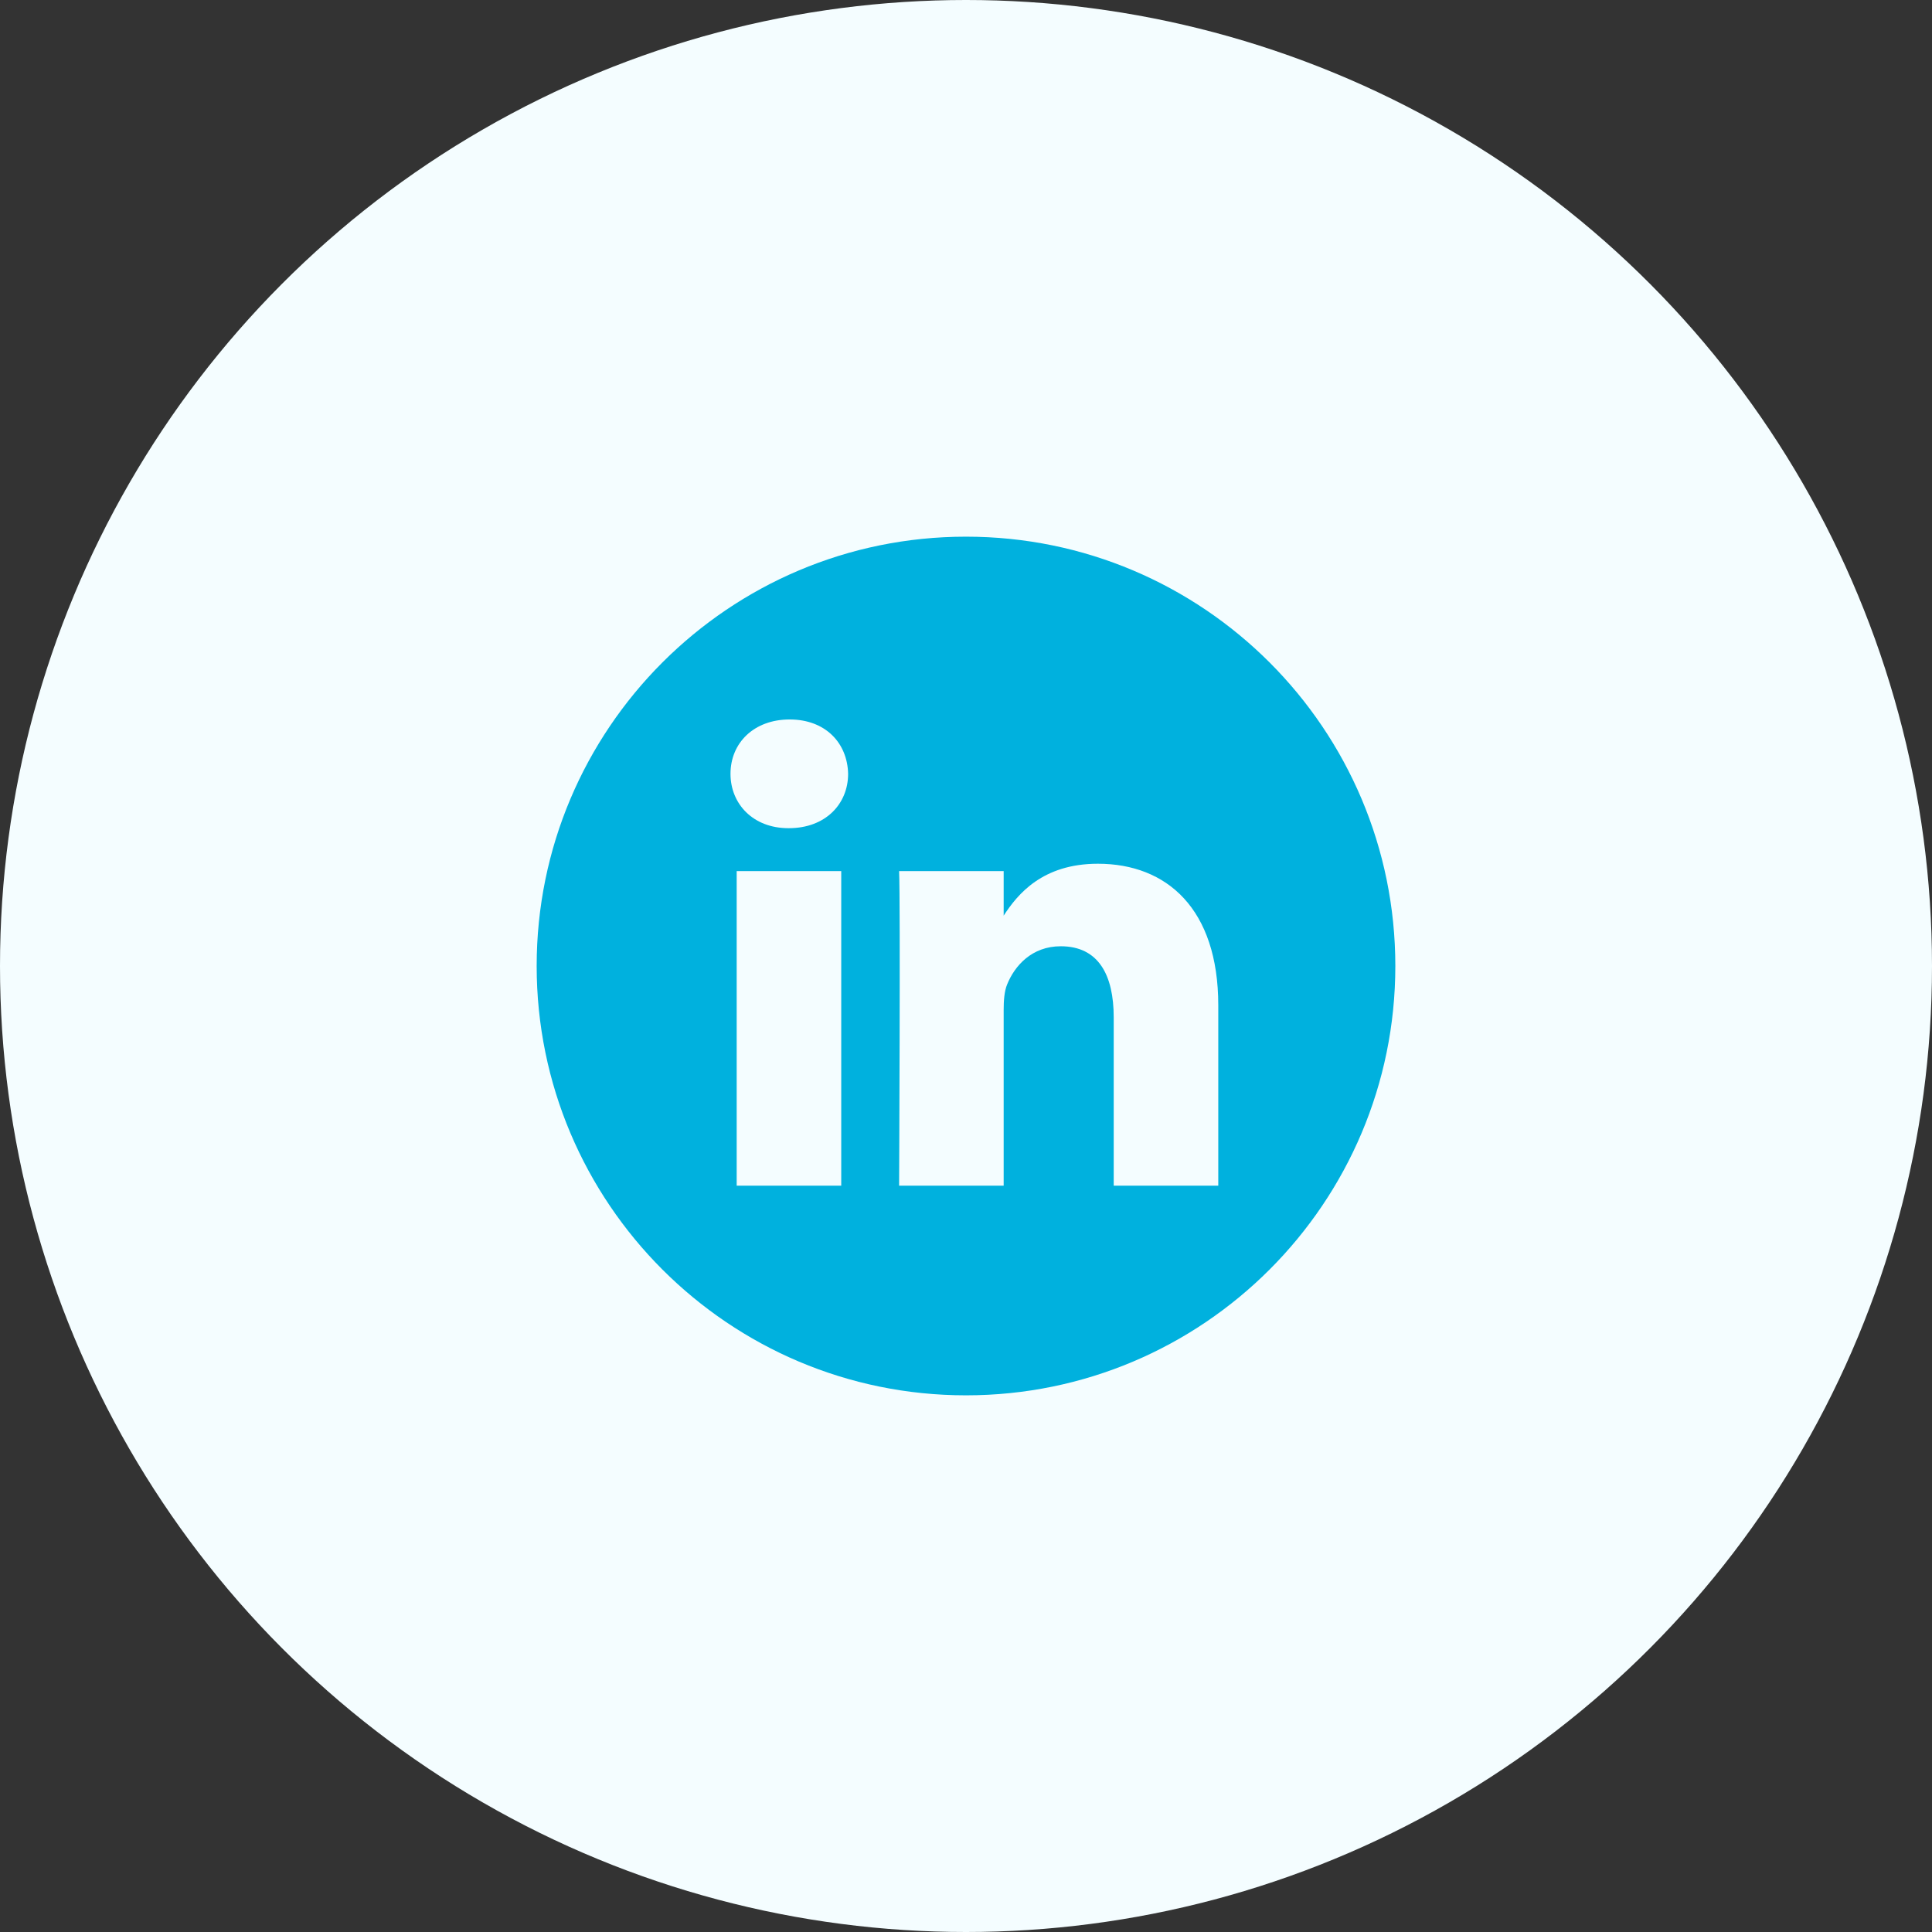 <?xml version="1.0" encoding="UTF-8"?>
<svg xmlns="http://www.w3.org/2000/svg" width="144" height="144" viewBox="0 0 144 144" fill="none">
  <rect x="0" y="0" width="144" height="144" fill="#333333" stroke="none"/>
  <g clip-path="url(#clip0_416_3847)">
    <circle cx="72" cy="72" r="72" fill="#F4FDFF"></circle>
    <g clip-path="url(#clip1_416_3847)">
      <path d="M72 40C54.33 40 40 54.33 40 72C40 89.67 54.33 104 72 104C89.67 104 104 89.67 104 72C104 54.33 89.67 40 72 40ZM62.701 88.375H54.908V64.928H62.701V88.375ZM58.805 61.727H58.754C56.139 61.727 54.447 59.926 54.447 57.676C54.447 55.376 56.19 53.625 58.856 53.625C61.523 53.625 63.163 55.376 63.214 57.676C63.214 59.926 61.523 61.727 58.805 61.727ZM90.803 88.375H83.01V75.832C83.01 72.679 81.882 70.529 79.062 70.529C76.909 70.529 75.627 71.98 75.064 73.379C74.857 73.88 74.807 74.581 74.807 75.281V88.375H67.014C67.014 88.375 67.116 67.128 67.014 64.928H74.807V68.248C75.843 66.65 77.696 64.378 81.831 64.378C86.958 64.378 90.803 67.729 90.803 74.931V88.375Z" fill="#00B1DE"></path>
    </g>
  </g>
  <defs>
    <clipPath id="clip0_416_3847">
      <rect width="144" height="144" fill="white"></rect>
    </clipPath>
    <clipPath id="clip1_416_3847">
      <rect width="64" height="64" fill="white" transform="translate(40 40)"></rect>
    </clipPath>
  </defs>
</svg>
